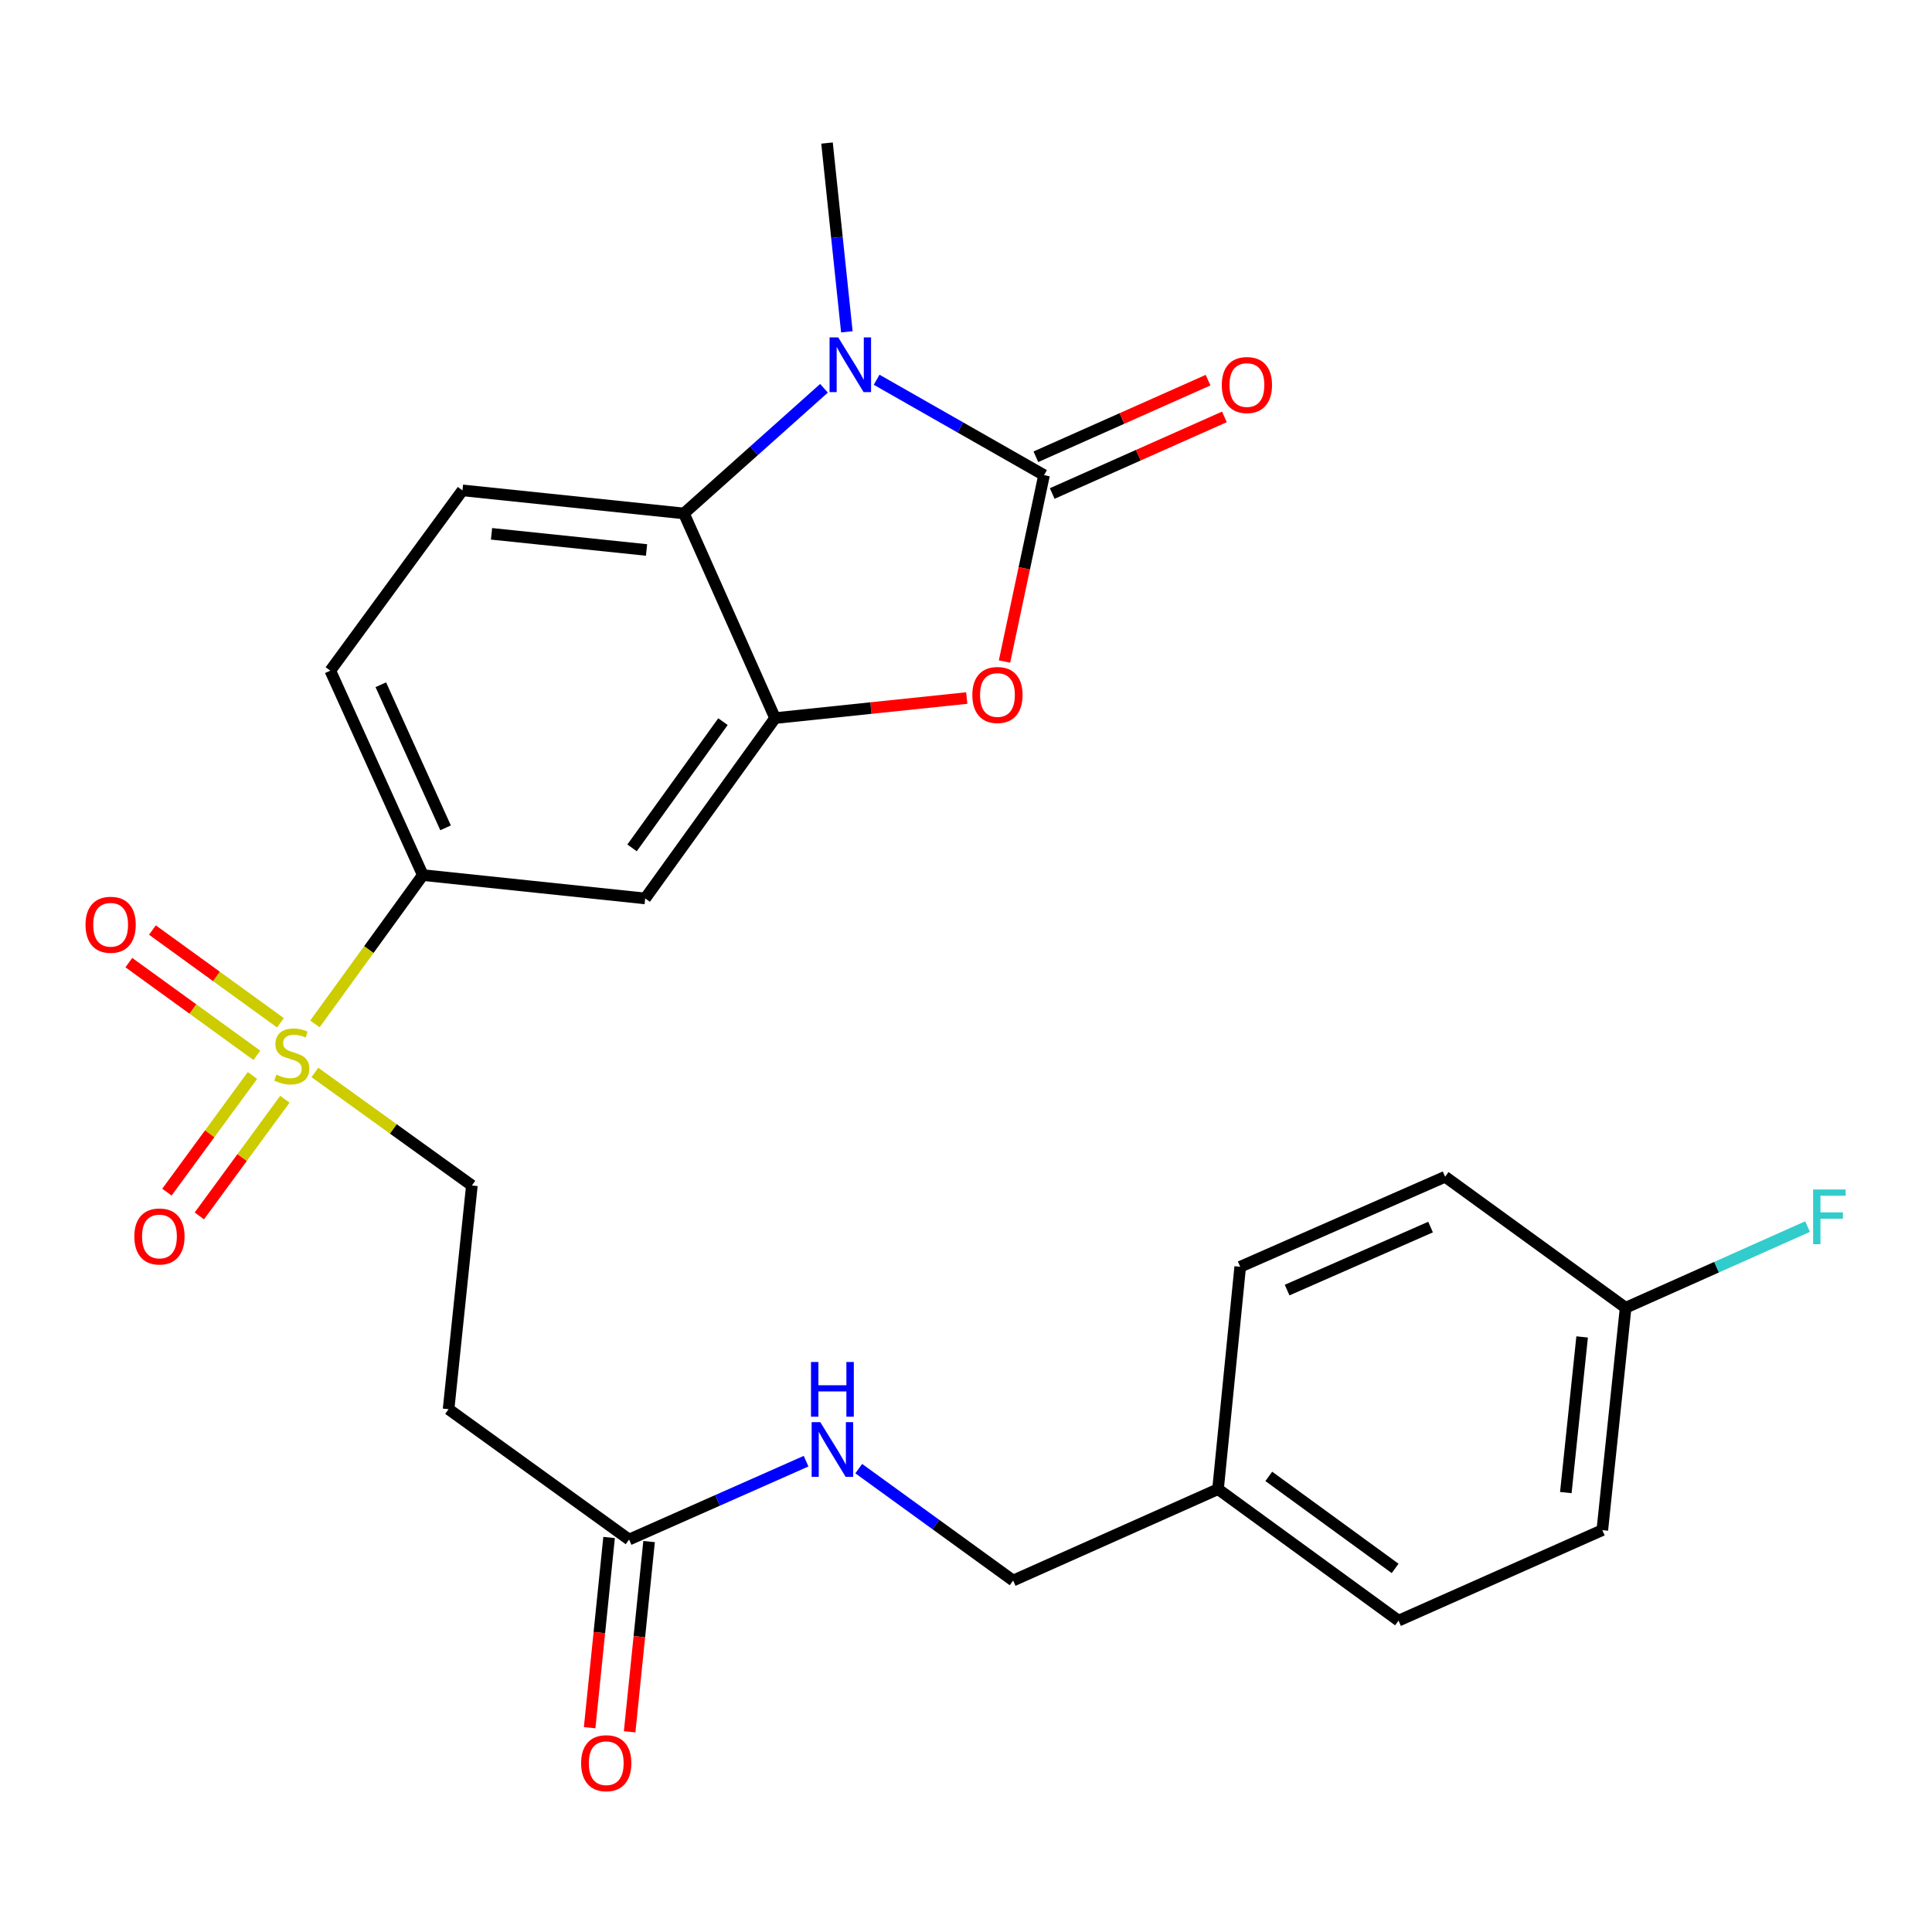 <?xml version='1.0' encoding='iso-8859-1'?>
<svg version='1.1' baseProfile='full'
              xmlns='http://www.w3.org/2000/svg'
                      xmlns:rdkit='http://www.rdkit.org/xml'
                      xmlns:xlink='http://www.w3.org/1999/xlink'
                  xml:space='preserve'
width='1000px' height='1000px' viewBox='0 0 1000 1000'>
<!-- END OF HEADER -->
<rect style='opacity:1.0;fill:#FFFFFF;stroke:none' width='1000' height='1000' x='0' y='0'> </rect>
<path class='bond-0' d='M 540.396,245.931 L 497.072,221.244' style='fill:none;fill-rule:evenodd;stroke:#000000;stroke-width:6px;stroke-linecap:butt;stroke-linejoin:miter;stroke-opacity:1' />
<path class='bond-0' d='M 497.072,221.244 L 453.747,196.557' style='fill:none;fill-rule:evenodd;stroke:#0000FF;stroke-width:6px;stroke-linecap:butt;stroke-linejoin:miter;stroke-opacity:1' />
<path class='bond-2' d='M 540.396,245.931 L 530.164,294.173' style='fill:none;fill-rule:evenodd;stroke:#000000;stroke-width:6px;stroke-linecap:butt;stroke-linejoin:miter;stroke-opacity:1' />
<path class='bond-2' d='M 530.164,294.173 L 519.932,342.415' style='fill:none;fill-rule:evenodd;stroke:#FF0000;stroke-width:6px;stroke-linecap:butt;stroke-linejoin:miter;stroke-opacity:1' />
<path class='bond-11' d='M 544.626,255.438 L 589.192,235.609' style='fill:none;fill-rule:evenodd;stroke:#000000;stroke-width:6px;stroke-linecap:butt;stroke-linejoin:miter;stroke-opacity:1' />
<path class='bond-11' d='M 589.192,235.609 L 633.757,215.78' style='fill:none;fill-rule:evenodd;stroke:#FF0000;stroke-width:6px;stroke-linecap:butt;stroke-linejoin:miter;stroke-opacity:1' />
<path class='bond-11' d='M 536.166,236.424 L 580.731,216.595' style='fill:none;fill-rule:evenodd;stroke:#000000;stroke-width:6px;stroke-linecap:butt;stroke-linejoin:miter;stroke-opacity:1' />
<path class='bond-11' d='M 580.731,216.595 L 625.296,196.766' style='fill:none;fill-rule:evenodd;stroke:#FF0000;stroke-width:6px;stroke-linecap:butt;stroke-linejoin:miter;stroke-opacity:1' />
<path class='bond-4' d='M 426.494,200.972 L 390.246,233.366' style='fill:none;fill-rule:evenodd;stroke:#0000FF;stroke-width:6px;stroke-linecap:butt;stroke-linejoin:miter;stroke-opacity:1' />
<path class='bond-4' d='M 390.246,233.366 L 353.999,265.76' style='fill:none;fill-rule:evenodd;stroke:#000000;stroke-width:6px;stroke-linecap:butt;stroke-linejoin:miter;stroke-opacity:1' />
<path class='bond-17' d='M 438.331,171.749 L 433.197,122.896' style='fill:none;fill-rule:evenodd;stroke:#0000FF;stroke-width:6px;stroke-linecap:butt;stroke-linejoin:miter;stroke-opacity:1' />
<path class='bond-17' d='M 433.197,122.896 L 428.063,74.043' style='fill:none;fill-rule:evenodd;stroke:#000000;stroke-width:6px;stroke-linecap:butt;stroke-linejoin:miter;stroke-opacity:1' />
<path class='bond-1' d='M 163.001,529.981 L 190.928,491.462' style='fill:none;fill-rule:evenodd;stroke:#CCCC00;stroke-width:6px;stroke-linecap:butt;stroke-linejoin:miter;stroke-opacity:1' />
<path class='bond-1' d='M 190.928,491.462 L 218.854,452.944' style='fill:none;fill-rule:evenodd;stroke:#000000;stroke-width:6px;stroke-linecap:butt;stroke-linejoin:miter;stroke-opacity:1' />
<path class='bond-9' d='M 162.984,555.095 L 203.614,584.35' style='fill:none;fill-rule:evenodd;stroke:#CCCC00;stroke-width:6px;stroke-linecap:butt;stroke-linejoin:miter;stroke-opacity:1' />
<path class='bond-9' d='M 203.614,584.35 L 244.243,613.605' style='fill:none;fill-rule:evenodd;stroke:#000000;stroke-width:6px;stroke-linecap:butt;stroke-linejoin:miter;stroke-opacity:1' />
<path class='bond-12' d='M 145.162,529.389 L 112.029,505.391' style='fill:none;fill-rule:evenodd;stroke:#CCCC00;stroke-width:6px;stroke-linecap:butt;stroke-linejoin:miter;stroke-opacity:1' />
<path class='bond-12' d='M 112.029,505.391 L 78.896,481.393' style='fill:none;fill-rule:evenodd;stroke:#FF0000;stroke-width:6px;stroke-linecap:butt;stroke-linejoin:miter;stroke-opacity:1' />
<path class='bond-12' d='M 132.955,546.244 L 99.822,522.246' style='fill:none;fill-rule:evenodd;stroke:#CCCC00;stroke-width:6px;stroke-linecap:butt;stroke-linejoin:miter;stroke-opacity:1' />
<path class='bond-12' d='M 99.822,522.246 L 66.688,498.248' style='fill:none;fill-rule:evenodd;stroke:#FF0000;stroke-width:6px;stroke-linecap:butt;stroke-linejoin:miter;stroke-opacity:1' />
<path class='bond-13' d='M 130.665,556.671 L 108.527,586.864' style='fill:none;fill-rule:evenodd;stroke:#CCCC00;stroke-width:6px;stroke-linecap:butt;stroke-linejoin:miter;stroke-opacity:1' />
<path class='bond-13' d='M 108.527,586.864 L 86.39,617.057' style='fill:none;fill-rule:evenodd;stroke:#FF0000;stroke-width:6px;stroke-linecap:butt;stroke-linejoin:miter;stroke-opacity:1' />
<path class='bond-13' d='M 147.448,568.976 L 125.311,599.169' style='fill:none;fill-rule:evenodd;stroke:#CCCC00;stroke-width:6px;stroke-linecap:butt;stroke-linejoin:miter;stroke-opacity:1' />
<path class='bond-13' d='M 125.311,599.169 L 103.173,629.362' style='fill:none;fill-rule:evenodd;stroke:#FF0000;stroke-width:6px;stroke-linecap:butt;stroke-linejoin:miter;stroke-opacity:1' />
<path class='bond-3' d='M 500.386,361.304 L 450.784,366.496' style='fill:none;fill-rule:evenodd;stroke:#FF0000;stroke-width:6px;stroke-linecap:butt;stroke-linejoin:miter;stroke-opacity:1' />
<path class='bond-3' d='M 450.784,366.496 L 401.182,371.688' style='fill:none;fill-rule:evenodd;stroke:#000000;stroke-width:6px;stroke-linecap:butt;stroke-linejoin:miter;stroke-opacity:1' />
<path class='bond-6' d='M 401.182,371.688 L 333.951,465.026' style='fill:none;fill-rule:evenodd;stroke:#000000;stroke-width:6px;stroke-linecap:butt;stroke-linejoin:miter;stroke-opacity:1' />
<path class='bond-6' d='M 374.211,373.525 L 327.149,438.862' style='fill:none;fill-rule:evenodd;stroke:#000000;stroke-width:6px;stroke-linecap:butt;stroke-linejoin:miter;stroke-opacity:1' />
<path class='bond-26' d='M 401.182,371.688 L 353.999,265.76' style='fill:none;fill-rule:evenodd;stroke:#000000;stroke-width:6px;stroke-linecap:butt;stroke-linejoin:miter;stroke-opacity:1' />
<path class='bond-8' d='M 353.999,265.76 L 239.376,253.816' style='fill:none;fill-rule:evenodd;stroke:#000000;stroke-width:6px;stroke-linecap:butt;stroke-linejoin:miter;stroke-opacity:1' />
<path class='bond-8' d='M 334.648,284.667 L 254.412,276.307' style='fill:none;fill-rule:evenodd;stroke:#000000;stroke-width:6px;stroke-linecap:butt;stroke-linejoin:miter;stroke-opacity:1' />
<path class='bond-5' d='M 218.854,452.944 L 333.951,465.026' style='fill:none;fill-rule:evenodd;stroke:#000000;stroke-width:6px;stroke-linecap:butt;stroke-linejoin:miter;stroke-opacity:1' />
<path class='bond-27' d='M 218.854,452.944 L 170.965,347.131' style='fill:none;fill-rule:evenodd;stroke:#000000;stroke-width:6px;stroke-linecap:butt;stroke-linejoin:miter;stroke-opacity:1' />
<path class='bond-27' d='M 230.63,428.491 L 197.108,354.422' style='fill:none;fill-rule:evenodd;stroke:#000000;stroke-width:6px;stroke-linecap:butt;stroke-linejoin:miter;stroke-opacity:1' />
<path class='bond-7' d='M 325.615,796.858 L 232.184,729.395' style='fill:none;fill-rule:evenodd;stroke:#000000;stroke-width:6px;stroke-linecap:butt;stroke-linejoin:miter;stroke-opacity:1' />
<path class='bond-14' d='M 325.615,796.858 L 371.423,776.581' style='fill:none;fill-rule:evenodd;stroke:#000000;stroke-width:6px;stroke-linecap:butt;stroke-linejoin:miter;stroke-opacity:1' />
<path class='bond-14' d='M 371.423,776.581 L 417.232,756.304' style='fill:none;fill-rule:evenodd;stroke:#0000FF;stroke-width:6px;stroke-linecap:butt;stroke-linejoin:miter;stroke-opacity:1' />
<path class='bond-16' d='M 315.263,795.8 L 310.23,845.029' style='fill:none;fill-rule:evenodd;stroke:#000000;stroke-width:6px;stroke-linecap:butt;stroke-linejoin:miter;stroke-opacity:1' />
<path class='bond-16' d='M 310.23,845.029 L 305.197,894.259' style='fill:none;fill-rule:evenodd;stroke:#FF0000;stroke-width:6px;stroke-linecap:butt;stroke-linejoin:miter;stroke-opacity:1' />
<path class='bond-16' d='M 335.966,797.916 L 330.933,847.146' style='fill:none;fill-rule:evenodd;stroke:#000000;stroke-width:6px;stroke-linecap:butt;stroke-linejoin:miter;stroke-opacity:1' />
<path class='bond-16' d='M 330.933,847.146 L 325.9,896.376' style='fill:none;fill-rule:evenodd;stroke:#FF0000;stroke-width:6px;stroke-linecap:butt;stroke-linejoin:miter;stroke-opacity:1' />
<path class='bond-15' d='M 239.376,253.816 L 170.965,347.131' style='fill:none;fill-rule:evenodd;stroke:#000000;stroke-width:6px;stroke-linecap:butt;stroke-linejoin:miter;stroke-opacity:1' />
<path class='bond-10' d='M 244.243,613.605 L 232.184,729.395' style='fill:none;fill-rule:evenodd;stroke:#000000;stroke-width:6px;stroke-linecap:butt;stroke-linejoin:miter;stroke-opacity:1' />
<path class='bond-18' d='M 444.478,760.155 L 484.436,789.12' style='fill:none;fill-rule:evenodd;stroke:#0000FF;stroke-width:6px;stroke-linecap:butt;stroke-linejoin:miter;stroke-opacity:1' />
<path class='bond-18' d='M 484.436,789.12 L 524.395,818.085' style='fill:none;fill-rule:evenodd;stroke:#000000;stroke-width:6px;stroke-linecap:butt;stroke-linejoin:miter;stroke-opacity:1' />
<path class='bond-20' d='M 524.395,818.085 L 630.45,770.786' style='fill:none;fill-rule:evenodd;stroke:#000000;stroke-width:6px;stroke-linecap:butt;stroke-linejoin:miter;stroke-opacity:1' />
<path class='bond-19' d='M 841.417,676.894 L 829.358,791.991' style='fill:none;fill-rule:evenodd;stroke:#000000;stroke-width:6px;stroke-linecap:butt;stroke-linejoin:miter;stroke-opacity:1' />
<path class='bond-19' d='M 818.91,691.99 L 810.469,772.558' style='fill:none;fill-rule:evenodd;stroke:#000000;stroke-width:6px;stroke-linecap:butt;stroke-linejoin:miter;stroke-opacity:1' />
<path class='bond-21' d='M 841.417,676.894 L 888.502,655.888' style='fill:none;fill-rule:evenodd;stroke:#000000;stroke-width:6px;stroke-linecap:butt;stroke-linejoin:miter;stroke-opacity:1' />
<path class='bond-21' d='M 888.502,655.888 L 935.587,634.882' style='fill:none;fill-rule:evenodd;stroke:#33CCCC;stroke-width:6px;stroke-linecap:butt;stroke-linejoin:miter;stroke-opacity:1' />
<path class='bond-28' d='M 841.417,676.894 L 747.998,609.084' style='fill:none;fill-rule:evenodd;stroke:#000000;stroke-width:6px;stroke-linecap:butt;stroke-linejoin:miter;stroke-opacity:1' />
<path class='bond-24' d='M 630.45,770.786 L 641.931,655.678' style='fill:none;fill-rule:evenodd;stroke:#000000;stroke-width:6px;stroke-linecap:butt;stroke-linejoin:miter;stroke-opacity:1' />
<path class='bond-25' d='M 630.45,770.786 L 723.881,838.839' style='fill:none;fill-rule:evenodd;stroke:#000000;stroke-width:6px;stroke-linecap:butt;stroke-linejoin:miter;stroke-opacity:1' />
<path class='bond-25' d='M 656.718,764.172 L 722.119,811.809' style='fill:none;fill-rule:evenodd;stroke:#000000;stroke-width:6px;stroke-linecap:butt;stroke-linejoin:miter;stroke-opacity:1' />
<path class='bond-22' d='M 747.998,609.084 L 641.931,655.678' style='fill:none;fill-rule:evenodd;stroke:#000000;stroke-width:6px;stroke-linecap:butt;stroke-linejoin:miter;stroke-opacity:1' />
<path class='bond-22' d='M 740.458,635.127 L 666.211,667.743' style='fill:none;fill-rule:evenodd;stroke:#000000;stroke-width:6px;stroke-linecap:butt;stroke-linejoin:miter;stroke-opacity:1' />
<path class='bond-23' d='M 829.358,791.991 L 723.881,838.839' style='fill:none;fill-rule:evenodd;stroke:#000000;stroke-width:6px;stroke-linecap:butt;stroke-linejoin:miter;stroke-opacity:1' />
<path  class='atom-1' d='M 433.862 174.633
L 443.142 189.633
Q 444.062 191.113, 445.542 193.793
Q 447.022 196.473, 447.102 196.633
L 447.102 174.633
L 450.862 174.633
L 450.862 202.953
L 446.982 202.953
L 437.022 186.553
Q 435.862 184.633, 434.622 182.433
Q 433.422 180.233, 433.062 179.553
L 433.062 202.953
L 429.382 202.953
L 429.382 174.633
L 433.862 174.633
' fill='#0000FF'/>
<path  class='atom-2' d='M 143.033 556.209
Q 143.353 556.329, 144.673 556.889
Q 145.993 557.449, 147.433 557.809
Q 148.913 558.129, 150.353 558.129
Q 153.033 558.129, 154.593 556.849
Q 156.153 555.529, 156.153 553.249
Q 156.153 551.689, 155.353 550.729
Q 154.593 549.769, 153.393 549.249
Q 152.193 548.729, 150.193 548.129
Q 147.673 547.369, 146.153 546.649
Q 144.673 545.929, 143.593 544.409
Q 142.553 542.889, 142.553 540.329
Q 142.553 536.769, 144.953 534.569
Q 147.393 532.369, 152.193 532.369
Q 155.473 532.369, 159.193 533.929
L 158.273 537.009
Q 154.873 535.609, 152.313 535.609
Q 149.553 535.609, 148.033 536.769
Q 146.513 537.889, 146.553 539.849
Q 146.553 541.369, 147.313 542.289
Q 148.113 543.209, 149.233 543.729
Q 150.393 544.249, 152.313 544.849
Q 154.873 545.649, 156.393 546.449
Q 157.913 547.249, 158.993 548.889
Q 160.113 550.489, 160.113 553.249
Q 160.113 557.169, 157.473 559.289
Q 154.873 561.369, 150.513 561.369
Q 147.993 561.369, 146.073 560.809
Q 144.193 560.289, 141.953 559.369
L 143.033 556.209
' fill='#CCCC00'/>
<path  class='atom-3' d='M 503.279 359.721
Q 503.279 352.921, 506.639 349.121
Q 509.999 345.321, 516.279 345.321
Q 522.559 345.321, 525.919 349.121
Q 529.279 352.921, 529.279 359.721
Q 529.279 366.601, 525.879 370.521
Q 522.479 374.401, 516.279 374.401
Q 510.039 374.401, 506.639 370.521
Q 503.279 366.641, 503.279 359.721
M 516.279 371.201
Q 520.599 371.201, 522.919 368.321
Q 525.279 365.401, 525.279 359.721
Q 525.279 354.161, 522.919 351.361
Q 520.599 348.521, 516.279 348.521
Q 511.959 348.521, 509.599 351.321
Q 507.279 354.121, 507.279 359.721
Q 507.279 365.441, 509.599 368.321
Q 511.959 371.201, 516.279 371.201
' fill='#FF0000'/>
<path  class='atom-12' d='M 632.4 199.29
Q 632.4 192.49, 635.76 188.69
Q 639.12 184.89, 645.4 184.89
Q 651.68 184.89, 655.04 188.69
Q 658.4 192.49, 658.4 199.29
Q 658.4 206.17, 655 210.09
Q 651.6 213.97, 645.4 213.97
Q 639.16 213.97, 635.76 210.09
Q 632.4 206.21, 632.4 199.29
M 645.4 210.77
Q 649.72 210.77, 652.04 207.89
Q 654.4 204.97, 654.4 199.29
Q 654.4 193.73, 652.04 190.93
Q 649.72 188.09, 645.4 188.09
Q 641.08 188.09, 638.72 190.89
Q 636.4 193.69, 636.4 199.29
Q 636.4 205.01, 638.72 207.89
Q 641.08 210.77, 645.4 210.77
' fill='#FF0000'/>
<path  class='atom-13' d='M 44.267 478.656
Q 44.267 471.856, 47.627 468.056
Q 50.987 464.256, 57.267 464.256
Q 63.547 464.256, 66.907 468.056
Q 70.267 471.856, 70.267 478.656
Q 70.267 485.536, 66.867 489.456
Q 63.467 493.336, 57.267 493.336
Q 51.027 493.336, 47.627 489.456
Q 44.267 485.576, 44.267 478.656
M 57.267 490.136
Q 61.587 490.136, 63.907 487.256
Q 66.267 484.336, 66.267 478.656
Q 66.267 473.096, 63.907 470.296
Q 61.587 467.456, 57.267 467.456
Q 52.947 467.456, 50.587 470.256
Q 48.267 473.056, 48.267 478.656
Q 48.267 484.376, 50.587 487.256
Q 52.947 490.136, 57.267 490.136
' fill='#FF0000'/>
<path  class='atom-14' d='M 69.53 639.999
Q 69.53 633.199, 72.89 629.399
Q 76.25 625.599, 82.53 625.599
Q 88.81 625.599, 92.17 629.399
Q 95.53 633.199, 95.53 639.999
Q 95.53 646.879, 92.13 650.799
Q 88.73 654.679, 82.53 654.679
Q 76.29 654.679, 72.89 650.799
Q 69.53 646.919, 69.53 639.999
M 82.53 651.479
Q 86.85 651.479, 89.17 648.599
Q 91.53 645.679, 91.53 639.999
Q 91.53 634.439, 89.17 631.639
Q 86.85 628.799, 82.53 628.799
Q 78.21 628.799, 75.85 631.599
Q 73.53 634.399, 73.53 639.999
Q 73.53 645.719, 75.85 648.599
Q 78.21 651.479, 82.53 651.479
' fill='#FF0000'/>
<path  class='atom-15' d='M 424.589 736.116
L 433.869 751.116
Q 434.789 752.596, 436.269 755.276
Q 437.749 757.956, 437.829 758.116
L 437.829 736.116
L 441.589 736.116
L 441.589 764.436
L 437.709 764.436
L 427.749 748.036
Q 426.589 746.116, 425.349 743.916
Q 424.149 741.716, 423.789 741.036
L 423.789 764.436
L 420.109 764.436
L 420.109 736.116
L 424.589 736.116
' fill='#0000FF'/>
<path  class='atom-15' d='M 419.769 704.964
L 423.609 704.964
L 423.609 717.004
L 438.089 717.004
L 438.089 704.964
L 441.929 704.964
L 441.929 733.284
L 438.089 733.284
L 438.089 720.204
L 423.609 720.204
L 423.609 733.284
L 419.769 733.284
L 419.769 704.964
' fill='#0000FF'/>
<path  class='atom-17' d='M 300.787 912.624
Q 300.787 905.824, 304.147 902.024
Q 307.507 898.224, 313.787 898.224
Q 320.067 898.224, 323.427 902.024
Q 326.787 905.824, 326.787 912.624
Q 326.787 919.504, 323.387 923.424
Q 319.987 927.304, 313.787 927.304
Q 307.547 927.304, 304.147 923.424
Q 300.787 919.544, 300.787 912.624
M 313.787 924.104
Q 318.107 924.104, 320.427 921.224
Q 322.787 918.304, 322.787 912.624
Q 322.787 907.064, 320.427 904.264
Q 318.107 901.424, 313.787 901.424
Q 309.467 901.424, 307.107 904.224
Q 304.787 907.024, 304.787 912.624
Q 304.787 918.344, 307.107 921.224
Q 309.467 924.104, 313.787 924.104
' fill='#FF0000'/>
<path  class='atom-22' d='M 938.474 615.678
L 955.314 615.678
L 955.314 618.918
L 942.274 618.918
L 942.274 627.518
L 953.874 627.518
L 953.874 630.798
L 942.274 630.798
L 942.274 643.998
L 938.474 643.998
L 938.474 615.678
' fill='#33CCCC'/>
</svg>
